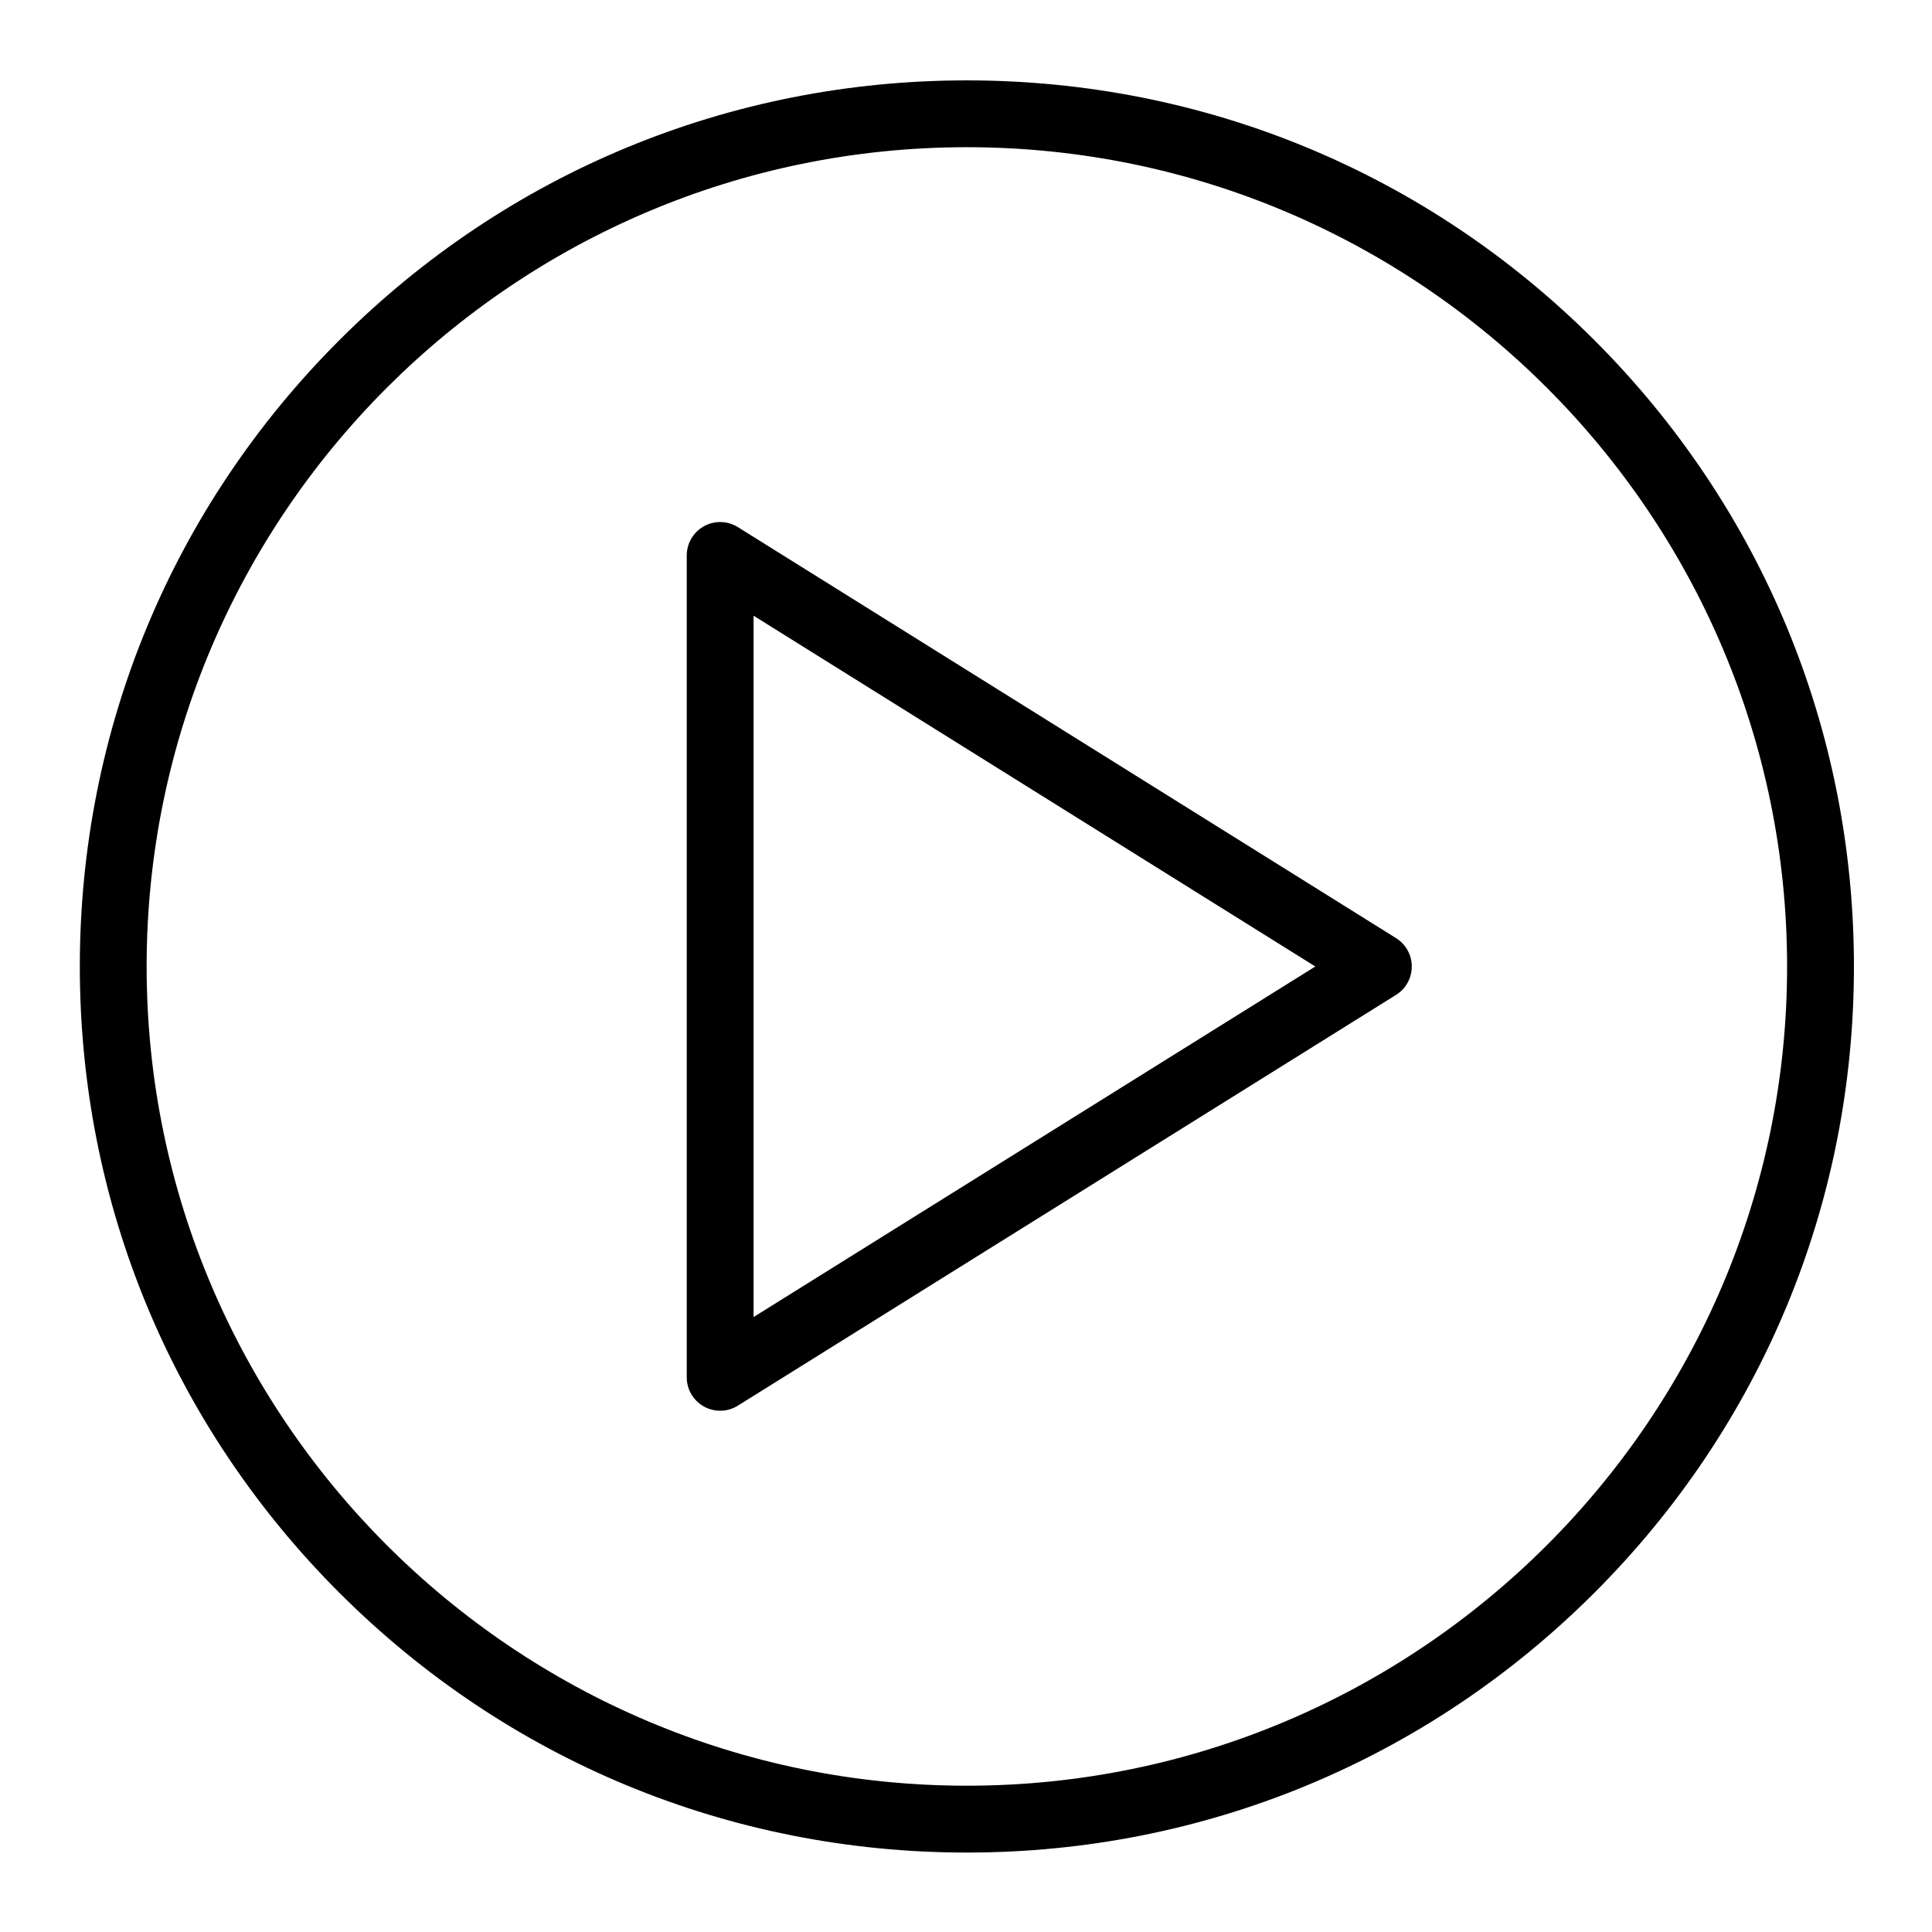 <?xml version="1.0" encoding="UTF-8"?>
<!-- Uploaded to: ICON Repo, www.svgrepo.com, Generator: ICON Repo Mixer Tools -->
<svg fill="#000000" width="800px" height="800px" version="1.1" viewBox="144 144 512 512" xmlns="http://www.w3.org/2000/svg">
 <g>
  <path d="m566.45 234.07c-44.398-44.348-103.43-68.77-166.23-68.77-62.785 0-121.82 24.422-166.21 68.77-44.402 44.355-68.855 103.33-68.855 166.07 0 62.723 24.453 121.69 68.859 166.04 44.398 44.344 103.43 68.766 166.21 68.766 62.793 0 121.83-24.422 166.23-68.766 44.406-44.348 68.859-103.31 68.859-166.04-0.004-62.738-24.457-121.71-68.863-166.07zm-166.23 383.16c-119.85 0-217.36-97.387-217.36-217.09 0-119.73 97.508-217.13 217.36-217.13 119.86 0 217.38 97.402 217.38 217.13 0 119.7-97.516 217.09-217.38 217.09z"/>
  <path d="m513.98 392.62-174.44-108.93c-2.731-1.703-6.172-1.793-8.984-0.234-2.816 1.562-4.562 4.527-4.562 7.746v217.8c0 3.219 1.746 6.184 4.559 7.742 1.34 0.742 2.816 1.113 4.297 1.113 1.629 0 3.258-0.449 4.688-1.344l174.43-108.86c2.594-1.617 4.168-4.457 4.168-7.512 0.004-3.059-1.57-5.898-4.16-7.516zm-170.27 100.41v-185.86l148.86 92.961z"/>
 </g>
</svg>